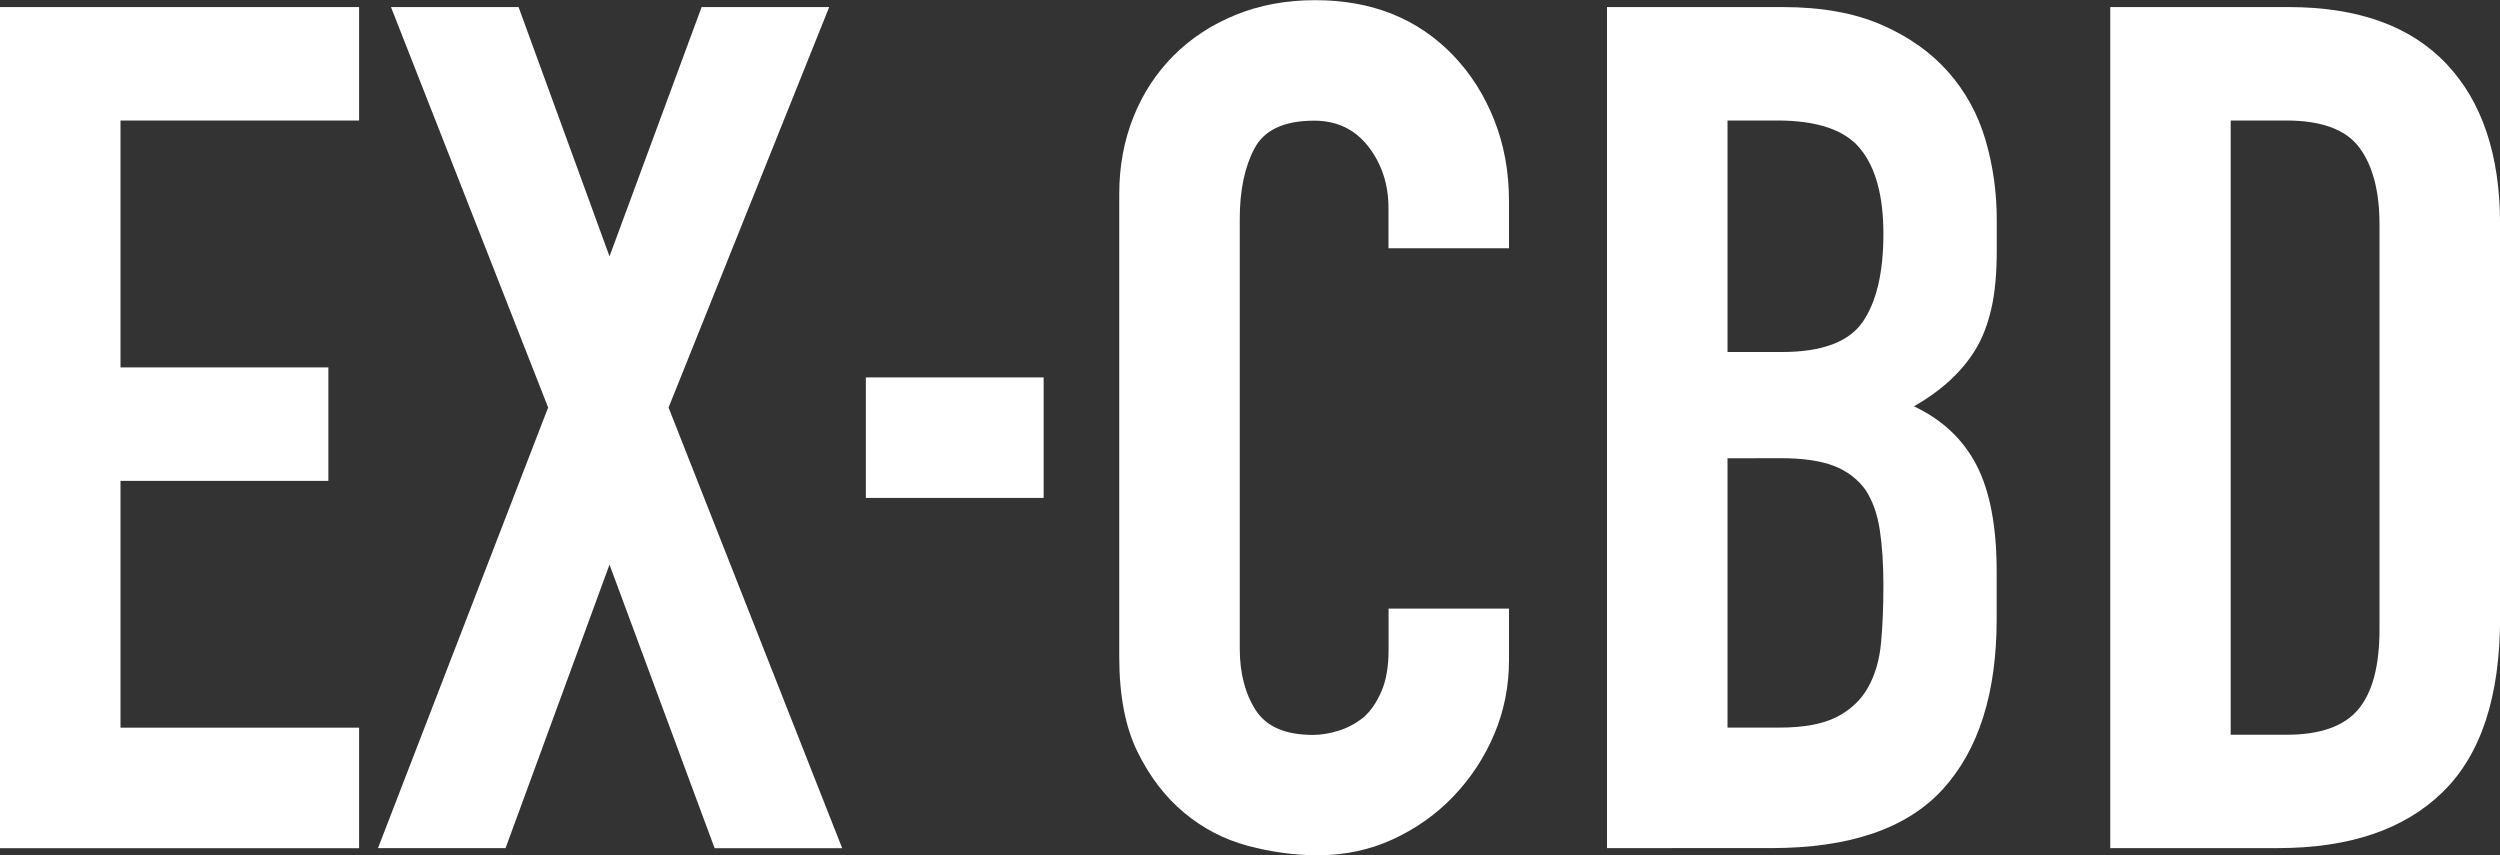 <svg xml:space="preserve" style="enable-background:new 0 0 300.2 102.69;" viewBox="0 0 300.2 102.69" y="0px" x="0px" xmlns:xlink="http://www.w3.org/1999/xlink" xmlns="http://www.w3.org/2000/svg" id="レイヤー_1" version="1.1">
<rect x="0" y="0" width="300.2" height="102.69" fill="#333333" stroke="none"/>
<style type="text/css">
	.st0{fill:#FFFFFF;}
</style>
<g>
	<path d="M0,101.84V0.85h43.12v13.62H14.47v29.65h24.96v13.62H14.47v29.64h28.65v14.47H0V101.84z" class="st0"></path>
	<path d="M45.39,101.84l20.43-52.91L46.95,0.85h15.32l10.92,29.93L84.25,0.85h15.32L80.28,48.94l20.85,52.91H85.81
		L73.19,67.8l-12.48,34.04C60.71,101.84,45.39,101.84,45.39,101.84z" class="st0"></path>
	<path d="M103.97,59.79V45.32h21.35v14.47H103.97z" class="st0"></path>
	<path d="M181.2,73.05v6.24c0,3.12-0.59,6.08-1.77,8.87c-1.18,2.79-2.81,5.27-4.89,7.45s-4.52,3.9-7.3,5.18
		c-2.79,1.28-5.79,1.91-9.01,1.91c-2.74,0-5.53-0.38-8.37-1.13c-2.84-0.76-5.39-2.08-7.66-3.97s-4.14-4.33-5.6-7.3
		c-1.47-2.98-2.2-6.78-2.2-11.42v-55.6c0-3.31,0.57-6.38,1.7-9.22c1.13-2.84,2.74-5.29,4.82-7.38c2.08-2.08,4.56-3.71,7.45-4.89
		c2.88-1.18,6.07-1.77,9.57-1.77c6.81,0,12.34,2.22,16.6,6.67c2.08,2.18,3.71,4.75,4.89,7.73s1.77,6.22,1.77,9.72v5.67h-14.47v-4.82
		c0-2.84-0.8-5.29-2.41-7.38c-1.61-2.08-3.78-3.12-6.52-3.12c-3.59,0-5.98,1.11-7.16,3.33c-1.18,2.22-1.77,5.04-1.77,8.44v51.63
		c0,2.93,0.64,5.39,1.91,7.38c1.28,1.99,3.57,2.98,6.88,2.98c0.94,0,1.96-0.16,3.05-0.5c1.09-0.33,2.1-0.87,3.05-1.63
		c0.85-0.76,1.56-1.79,2.13-3.12c0.57-1.32,0.85-2.98,0.85-4.96v-4.96h14.46V73.05z" class="st0"></path>
	<path d="M192.97,101.84V0.85h21.13c4.63,0,8.58,0.71,11.84,2.13s5.93,3.31,8.01,5.67s3.57,5.08,4.47,8.16
		c0.9,3.07,1.35,6.27,1.35,9.57v3.69c0,2.74-0.21,5.06-0.64,6.95s-1.06,3.55-1.92,4.96c-1.61,2.65-4.07,4.92-7.38,6.81
		c3.4,1.61,5.91,3.97,7.52,7.09s2.41,7.38,2.41,12.77v5.67c0,8.89-2.15,15.7-6.45,20.43s-11.18,7.09-20.64,7.09H192.97z
		 M207.44,14.47v27.8h6.52c4.82,0,8.06-1.21,9.72-3.62c1.65-2.41,2.48-5.93,2.48-10.57c0-4.54-0.92-7.94-2.77-10.21
		c-1.84-2.27-5.18-3.4-10-3.4C213.39,14.47,207.44,14.47,207.44,14.47z M207.44,55.03v32.34h6.24c2.93,0,5.22-0.43,6.88-1.28
		c1.65-0.85,2.91-2.03,3.76-3.55c0.85-1.51,1.37-3.31,1.56-5.39s0.28-4.35,0.28-6.81c0-2.55-0.14-4.77-0.43-6.67
		c-0.28-1.89-0.85-3.5-1.7-4.82c-0.95-1.32-2.22-2.29-3.83-2.91s-3.74-0.92-6.38-0.92L207.44,55.03L207.44,55.03z" class="st0"></path>
	<path d="M253.4,101.84V0.85h21.42c8.32,0,14.63,2.27,18.94,6.81c4.3,4.54,6.45,10.97,6.45,19.29v47.23
		c0,9.46-2.29,16.43-6.88,20.92s-11.18,6.74-19.79,6.74H253.4z M267.86,14.47v73.76h6.67c4.06,0,6.95-1.01,8.65-3.05
		c1.7-2.03,2.55-5.22,2.55-9.57V26.95c0-3.97-0.8-7.04-2.41-9.22c-1.61-2.17-4.54-3.26-8.79-3.26
		C274.53,14.47,267.86,14.47,267.86,14.47z" class="st0"></path>
</g>
</svg>
